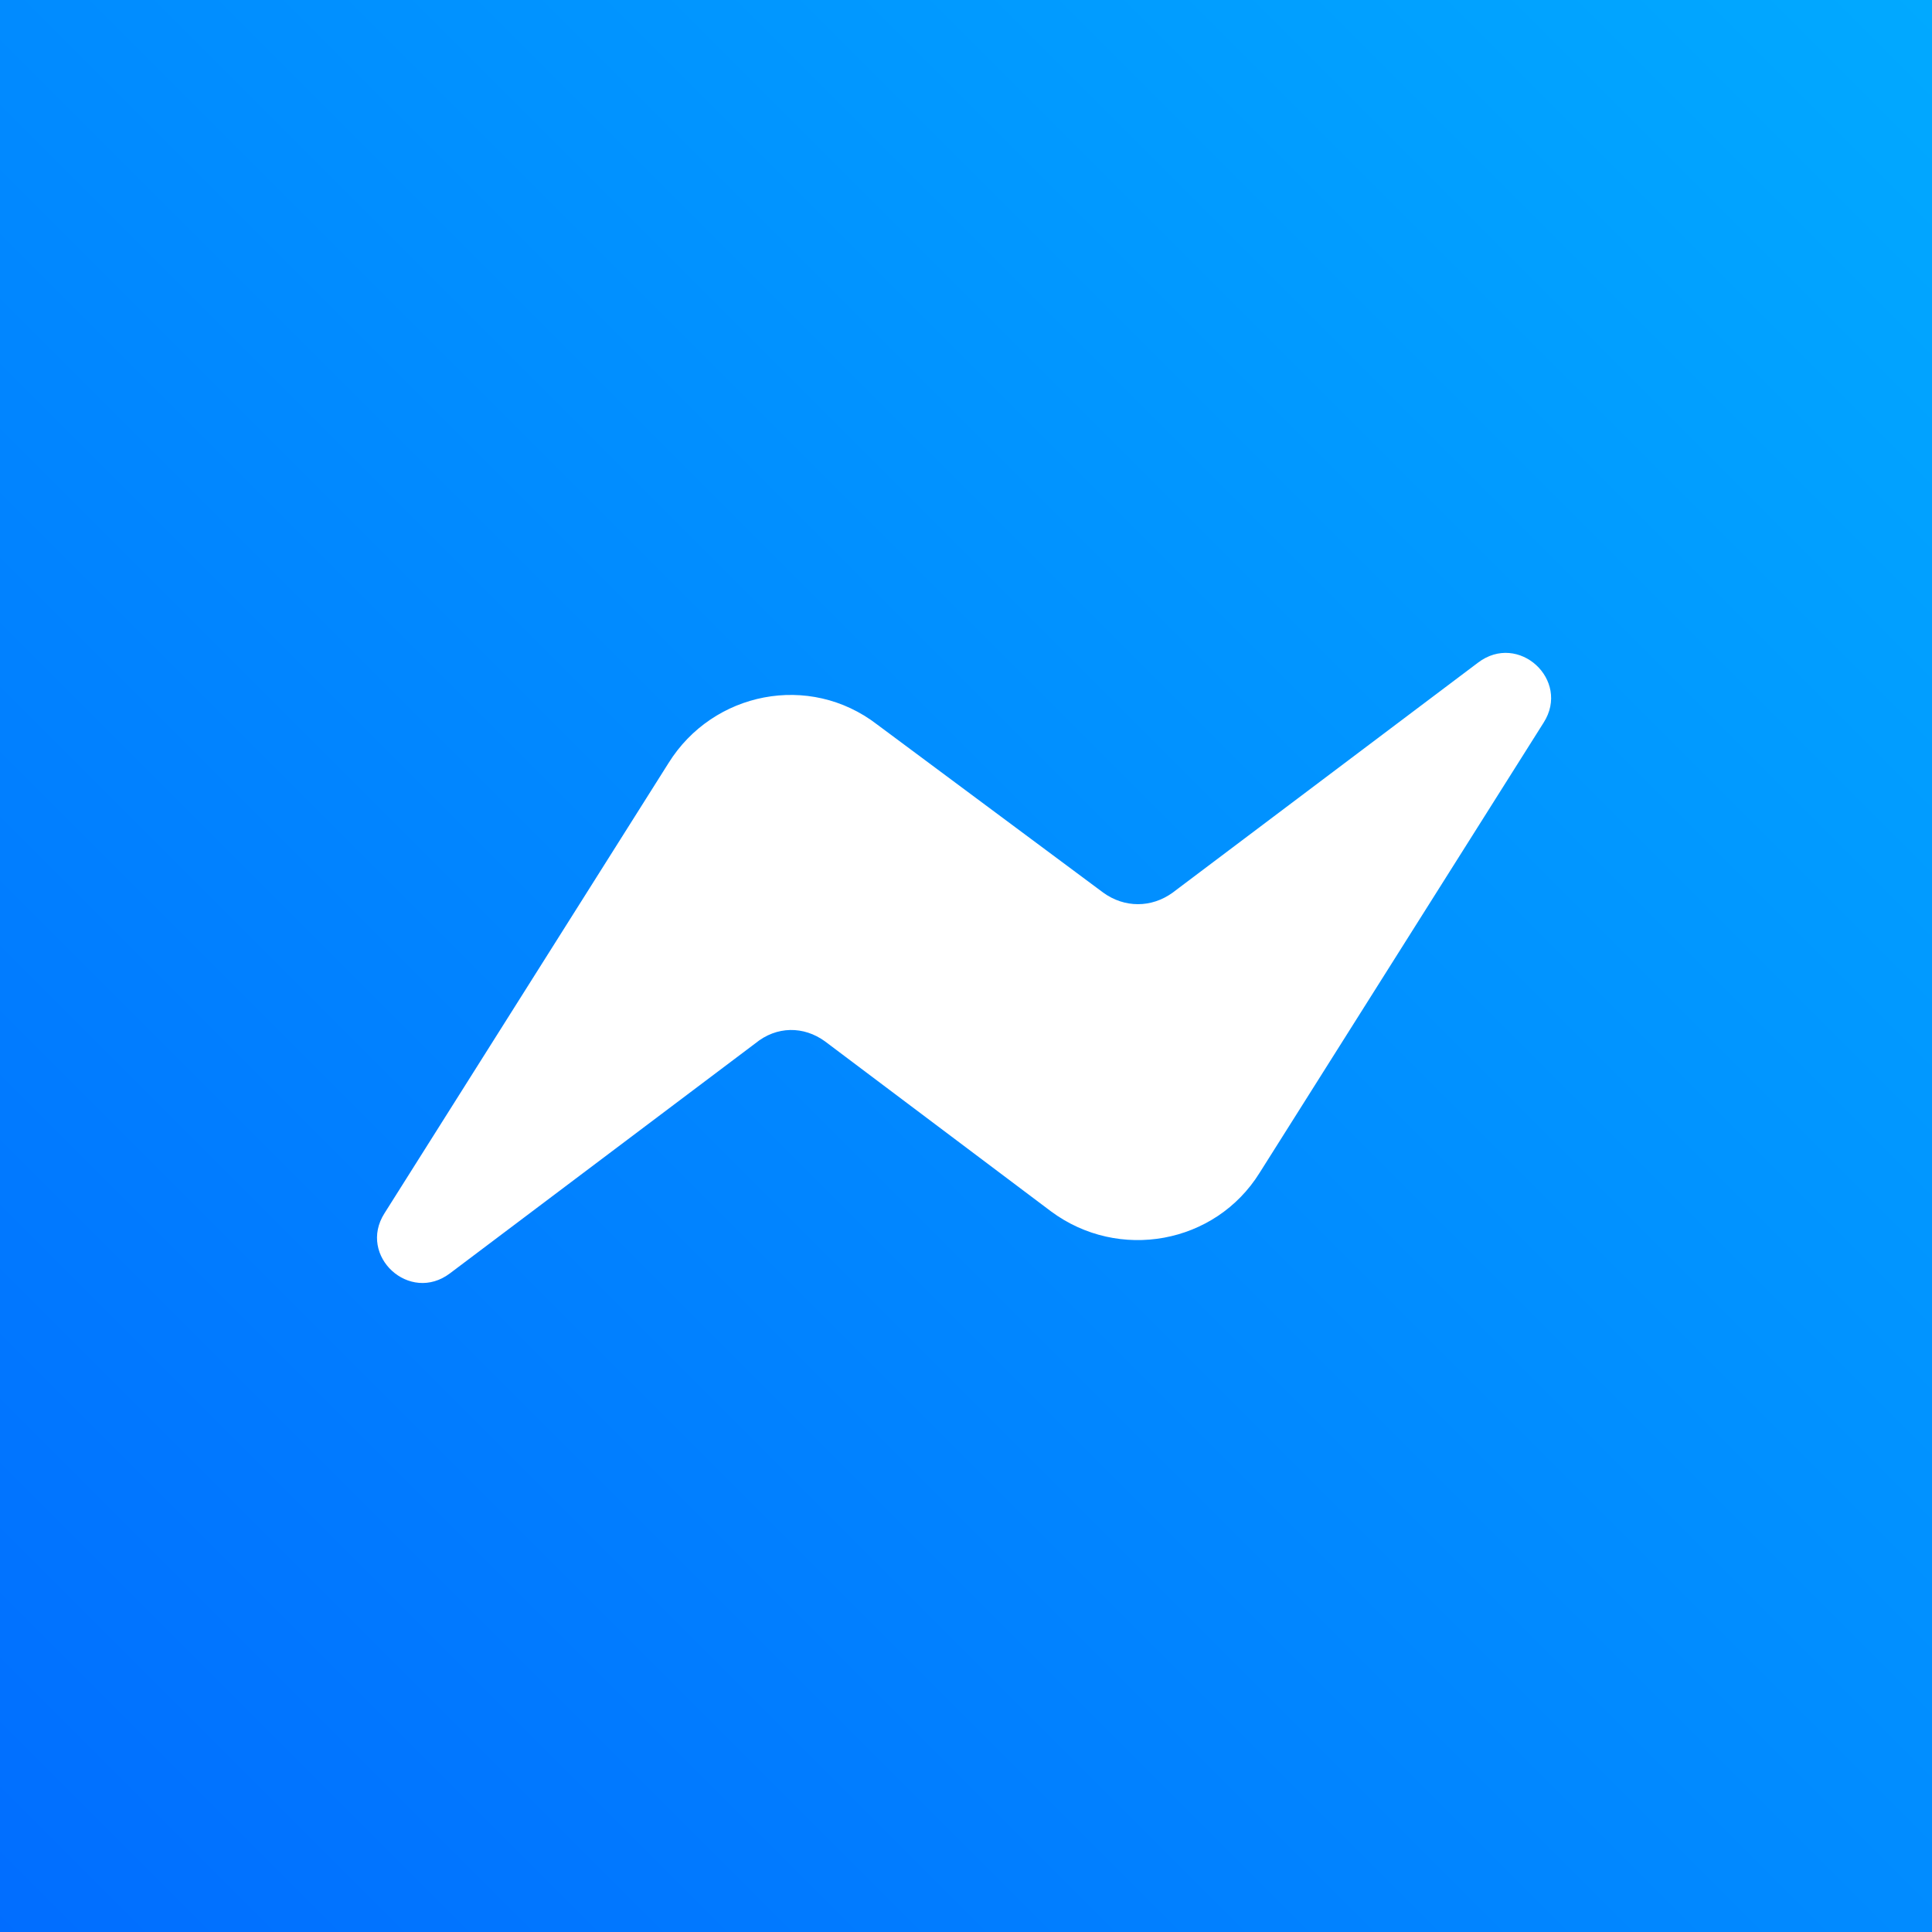 <svg width="1" height="1" viewBox="0 0 1 1" fill="none" xmlns="http://www.w3.org/2000/svg">
<rect x="0" y="0" width="1" height="1" fill="#333333" stroke="none"/>
<g clip-path="url(#clip0_572_4637)">
<rect width="1" height="1" fill="#D9D9D9"/>
<rect width="1" height="1" fill="url(#paint0_linear_572_4637)"/>
<path fill-rule="evenodd" clip-rule="evenodd" d="M0.199 0.628L0.346 0.395C0.369 0.358 0.419 0.348 0.454 0.375L0.571 0.462C0.582 0.47 0.596 0.47 0.607 0.462L0.765 0.343C0.786 0.327 0.813 0.352 0.799 0.374L0.652 0.607C0.629 0.644 0.579 0.653 0.544 0.627L0.427 0.539C0.416 0.531 0.402 0.531 0.391 0.54L0.233 0.659C0.212 0.675 0.185 0.65 0.199 0.628Z" fill="white"/>
</g>
<defs>
<linearGradient id="paint0_linear_572_4637" x1="1" y1="0" x2="0" y2="1" gradientUnits="userSpaceOnUse">
<stop offset="0.004" stop-color="#01A9FF"/>
<stop offset="1" stop-color="#016DFF"/>
</linearGradient>
<clipPath id="clip0_572_4637">
<rect width="1" height="1" fill="white"/>
</clipPath>
</defs>
</svg>
